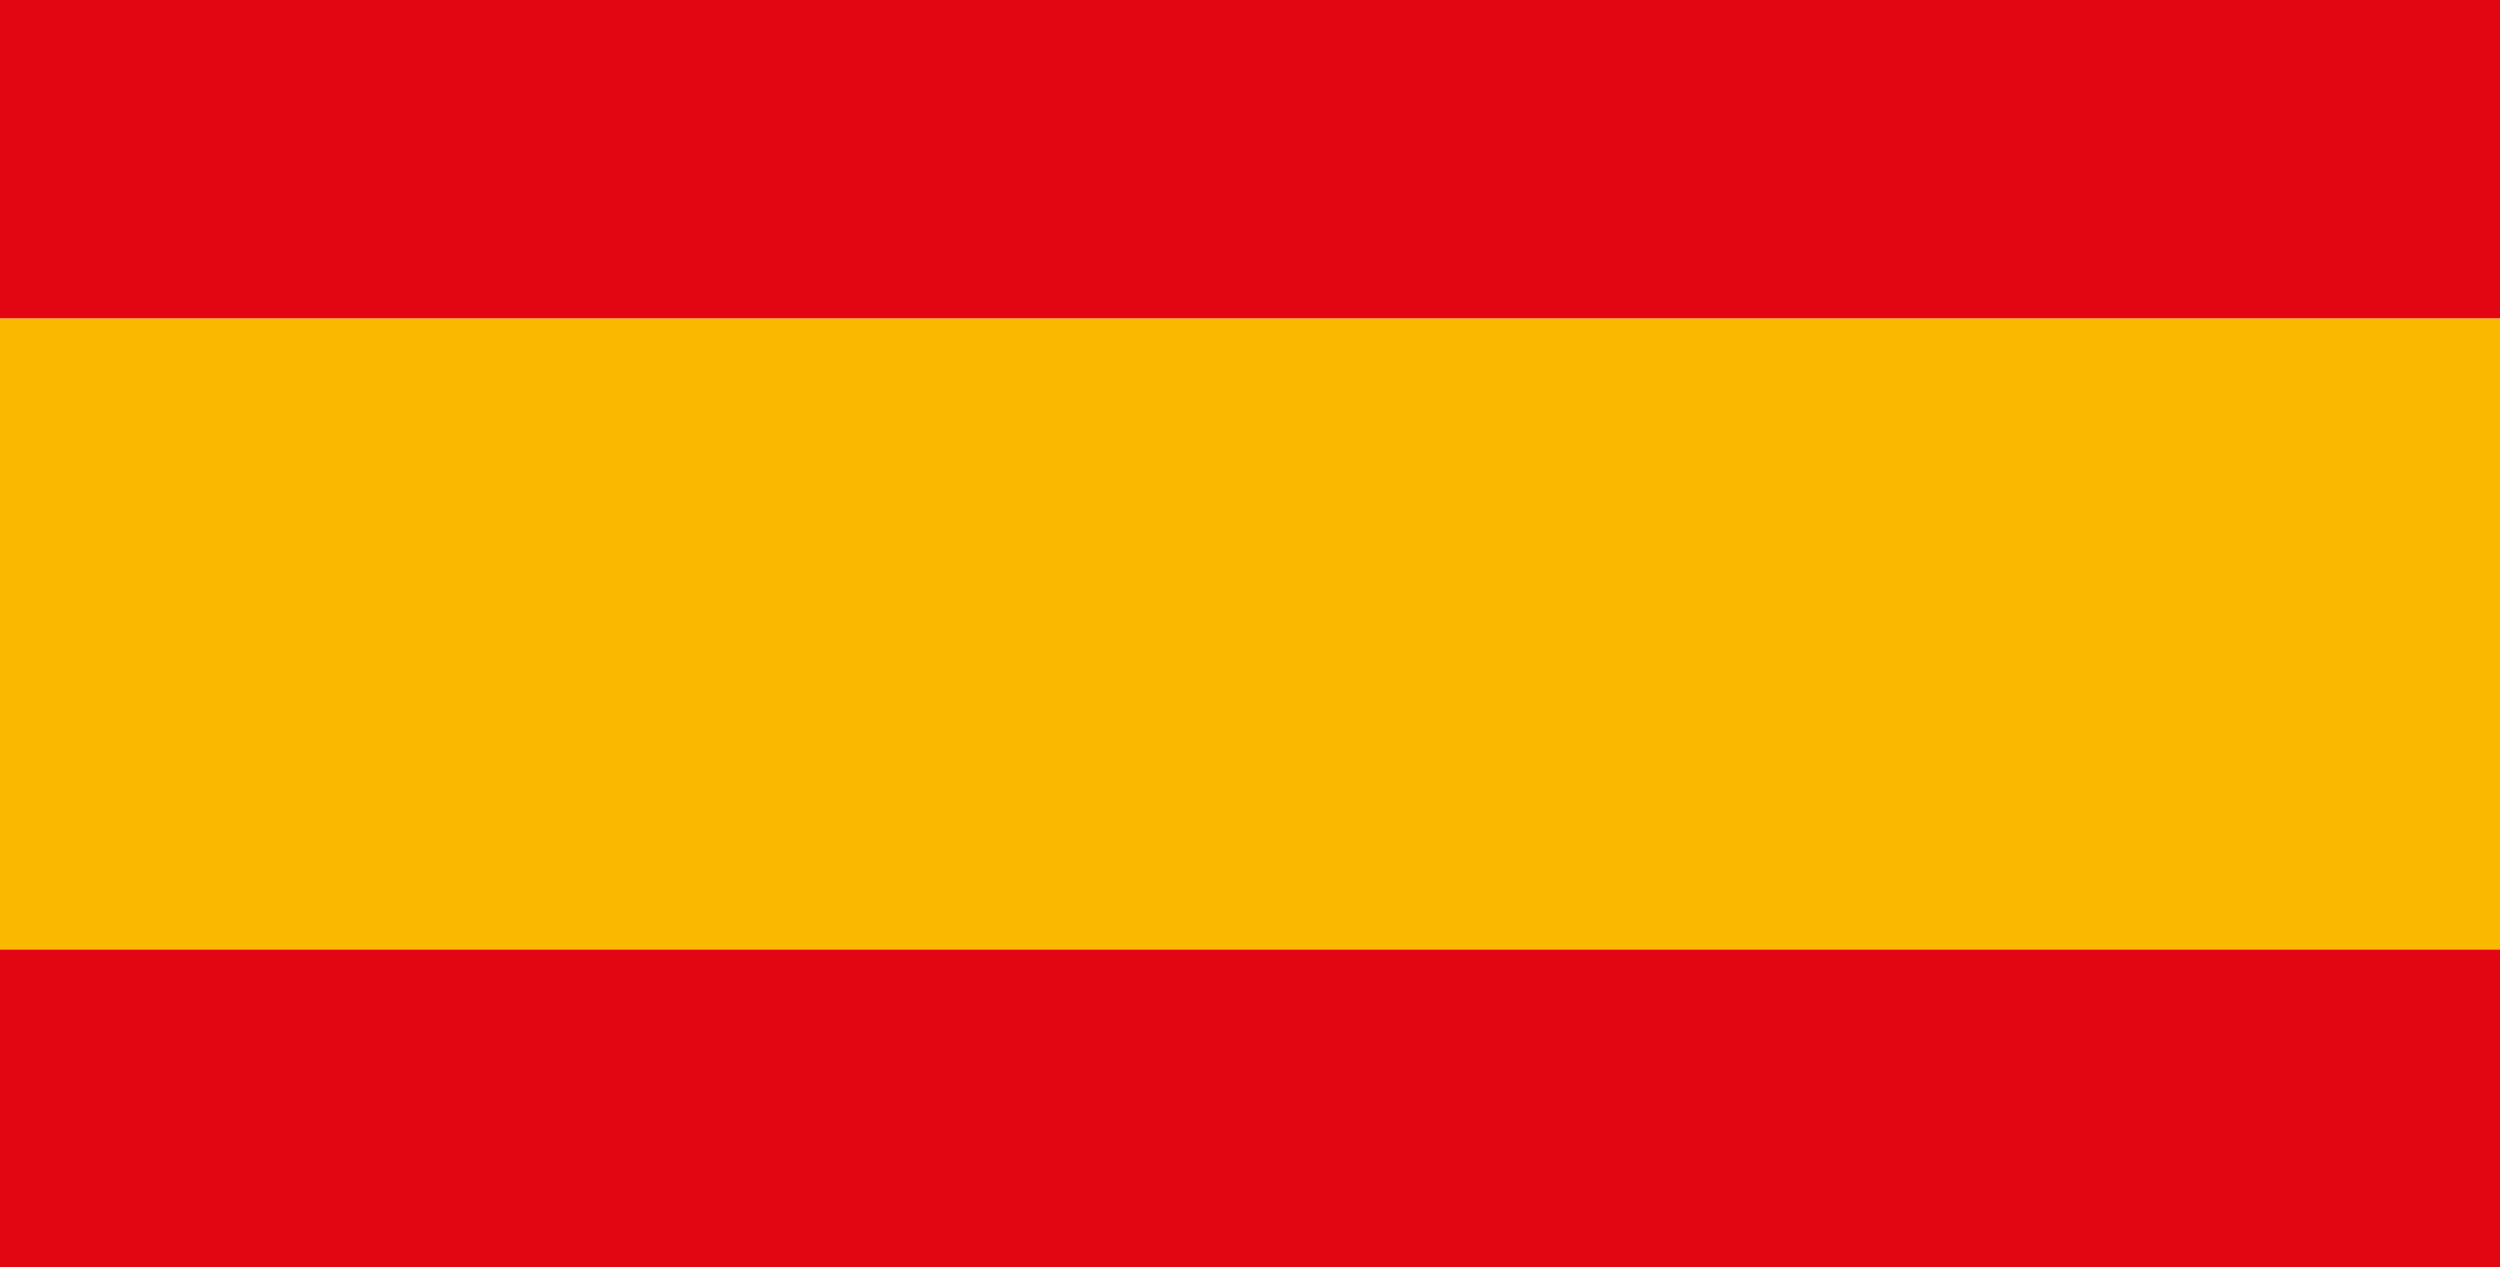 <?xml version="1.0" encoding="UTF-8"?>
<!-- Generator: Adobe Illustrator 25.4.1, SVG Export Plug-In . SVG Version: 6.00 Build 0)  -->
<svg xmlns="http://www.w3.org/2000/svg" xmlns:xlink="http://www.w3.org/1999/xlink" version="1.1" id="Ebene_1" x="0px" y="0px" viewBox="0 0 288 146" style="enable-background:new 0 0 288 146;" xml:space="preserve">
<style type="text/css">
	.st0{fill:#E20613;enable-background:new    ;}
	.st1{fill:#FAB900;enable-background:new    ;}
</style>
<rect class="st0" width="288" height="36.7"></rect>
<rect y="109.3" class="st0" width="288" height="36.7"></rect>
<rect y="36.7" class="st1" width="288" height="72.7"></rect>
</svg>
